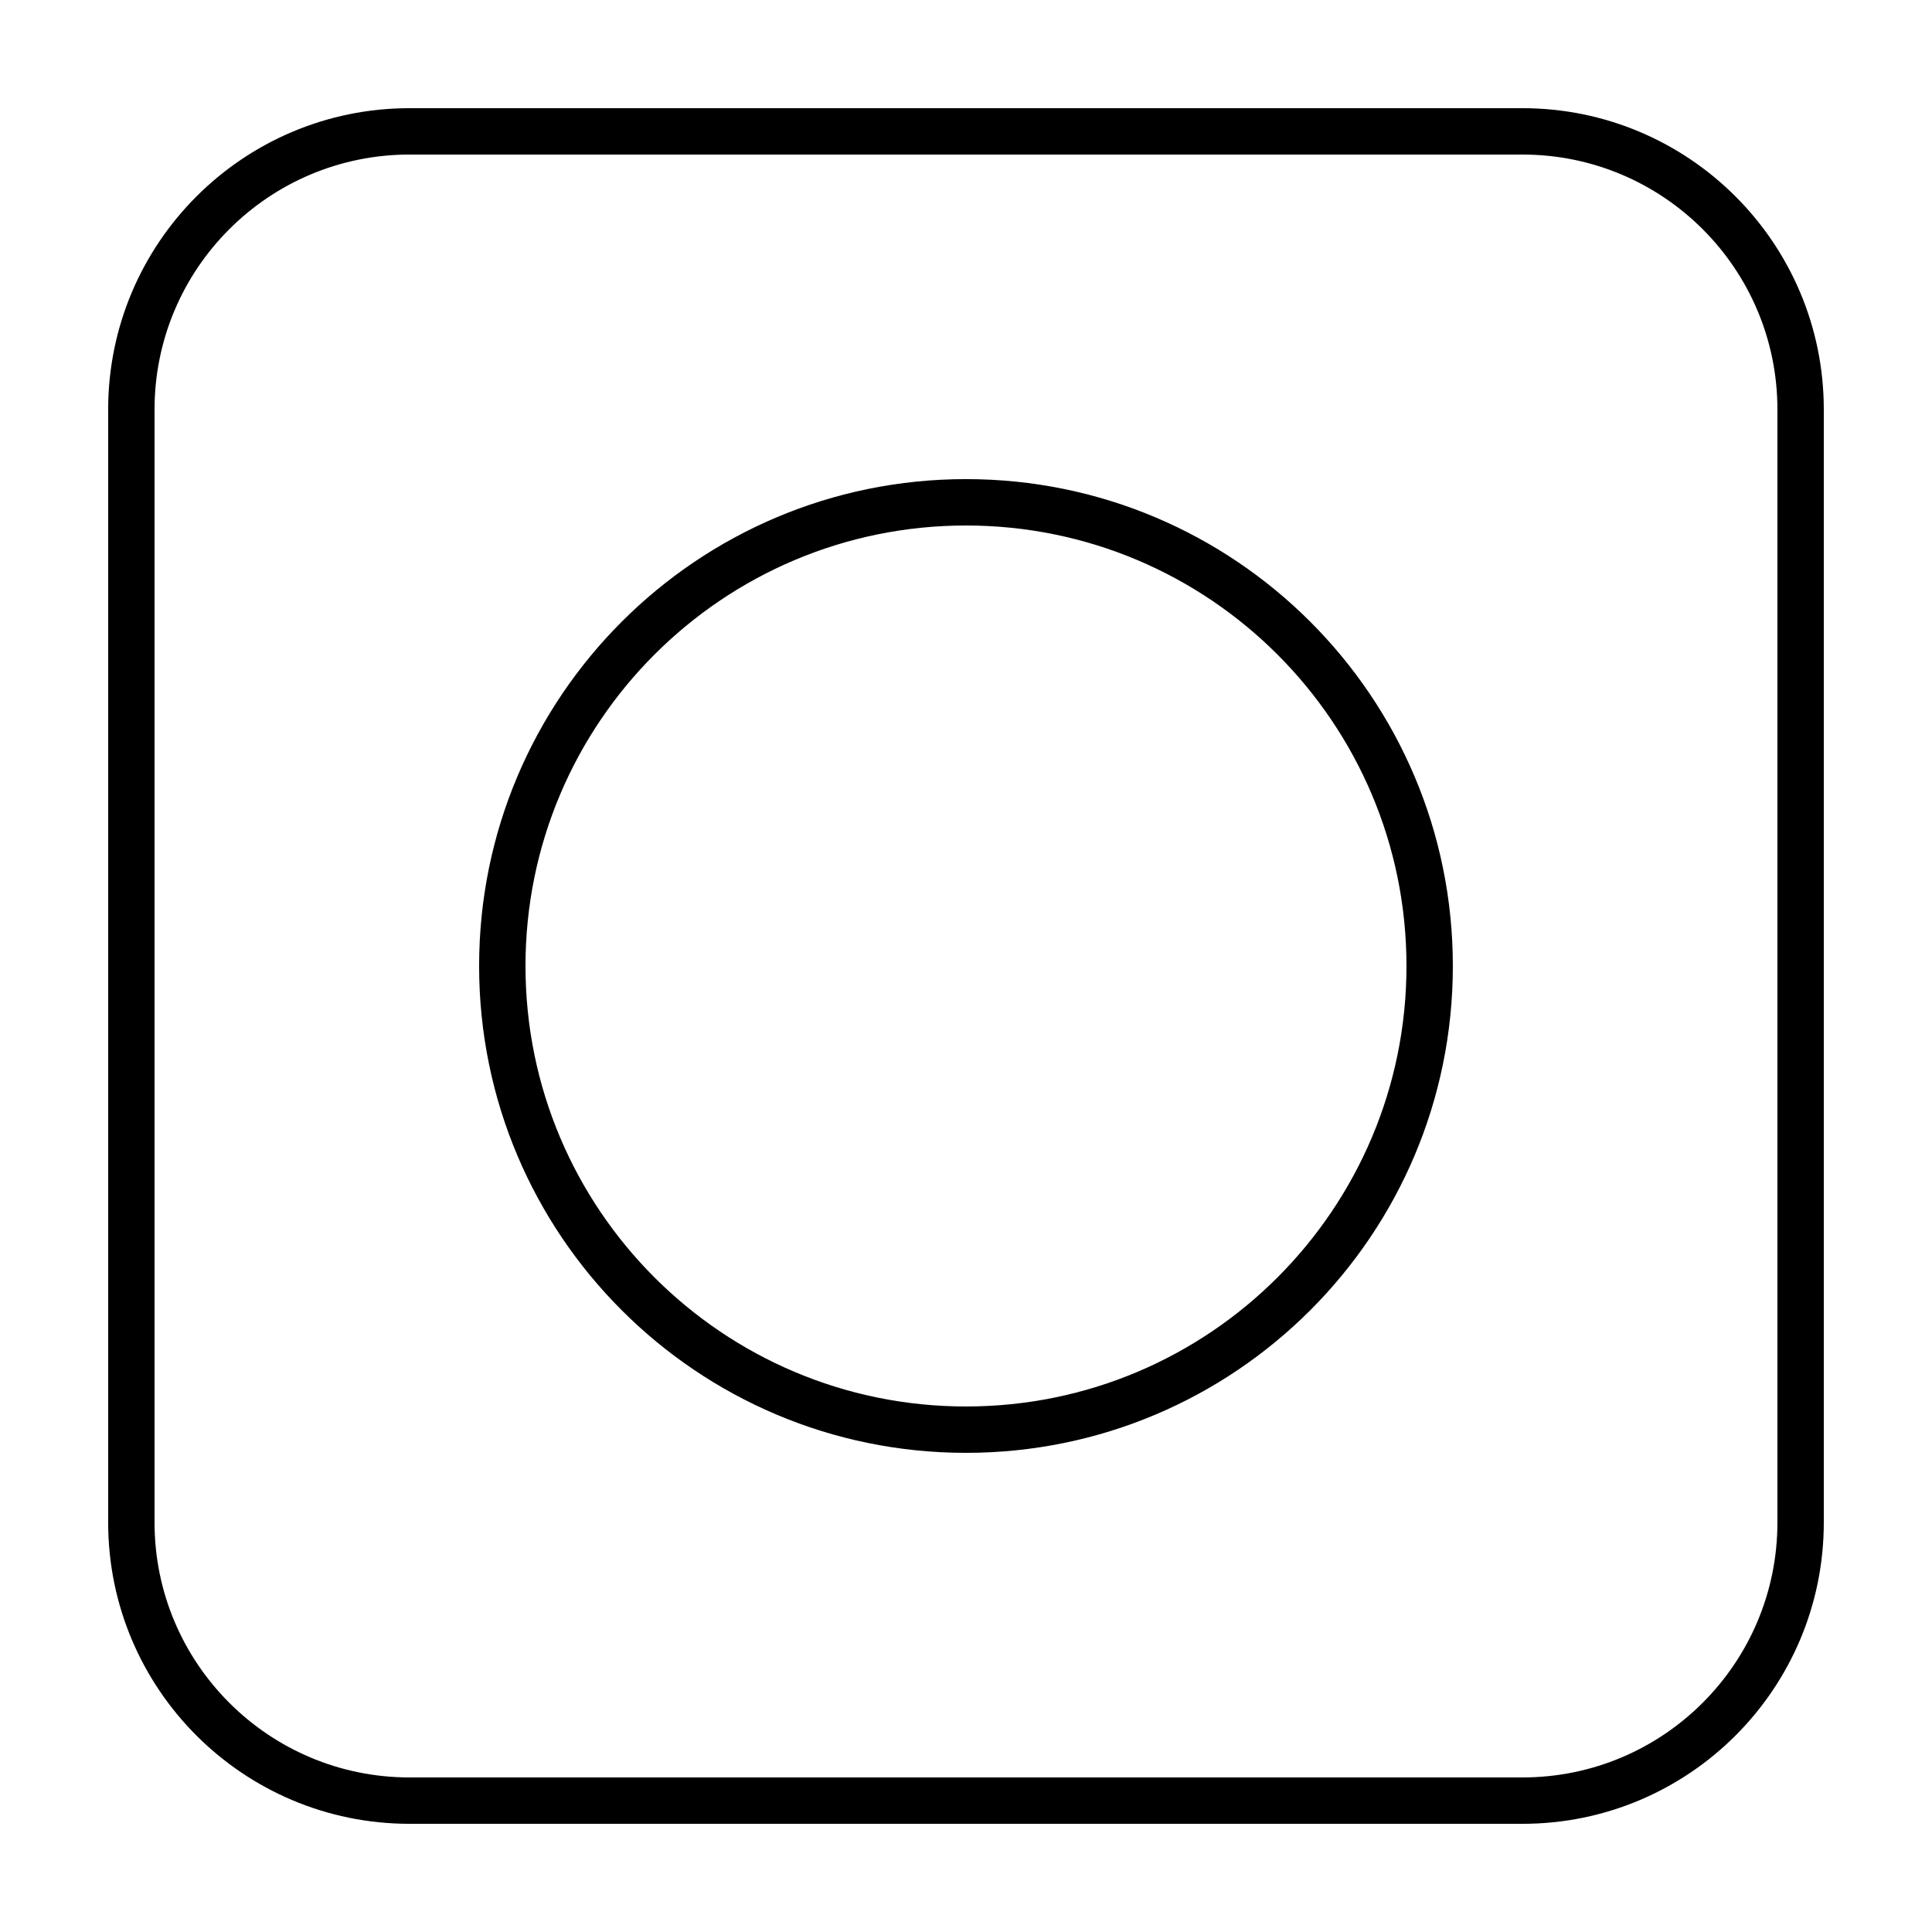<?xml version="1.0" encoding="UTF-8"?>
<!-- Uploaded to: ICON Repo, www.iconrepo.com, Generator: ICON Repo Mixer Tools -->
<svg fill="#000000" width="800px" height="800px" version="1.1" viewBox="144 144 512 512" xmlns="http://www.w3.org/2000/svg">
 <g>
  <path d="m252.54 172.67h294.91c44.113 0 79.875 35.762 79.875 79.875v294.91c0 44.113-35.762 79.875-79.875 79.875h-294.91c-44.113 0-79.875-35.762-79.875-79.875v-294.91c0-44.113 35.762-79.875 79.875-79.875zm0 12.289c-37.328 0-67.586 30.258-67.586 67.586v294.91c0 37.328 30.258 67.586 67.586 67.586h294.91c37.328 0 67.586-30.258 67.586-67.586v-294.91c0-37.328-30.258-67.586-67.586-67.586z"/>
  <path d="m400 529.02c-71.258 0-129.03-57.766-129.03-129.02s57.77-129.03 129.03-129.03 129.02 57.77 129.02 129.03-57.766 129.02-129.02 129.02zm0-12.289c64.469 0 116.73-52.266 116.73-116.73 0-64.473-52.266-116.74-116.73-116.74-64.473 0-116.74 52.266-116.74 116.74 0 64.469 52.266 116.73 116.74 116.73z"/>
 </g>
</svg>